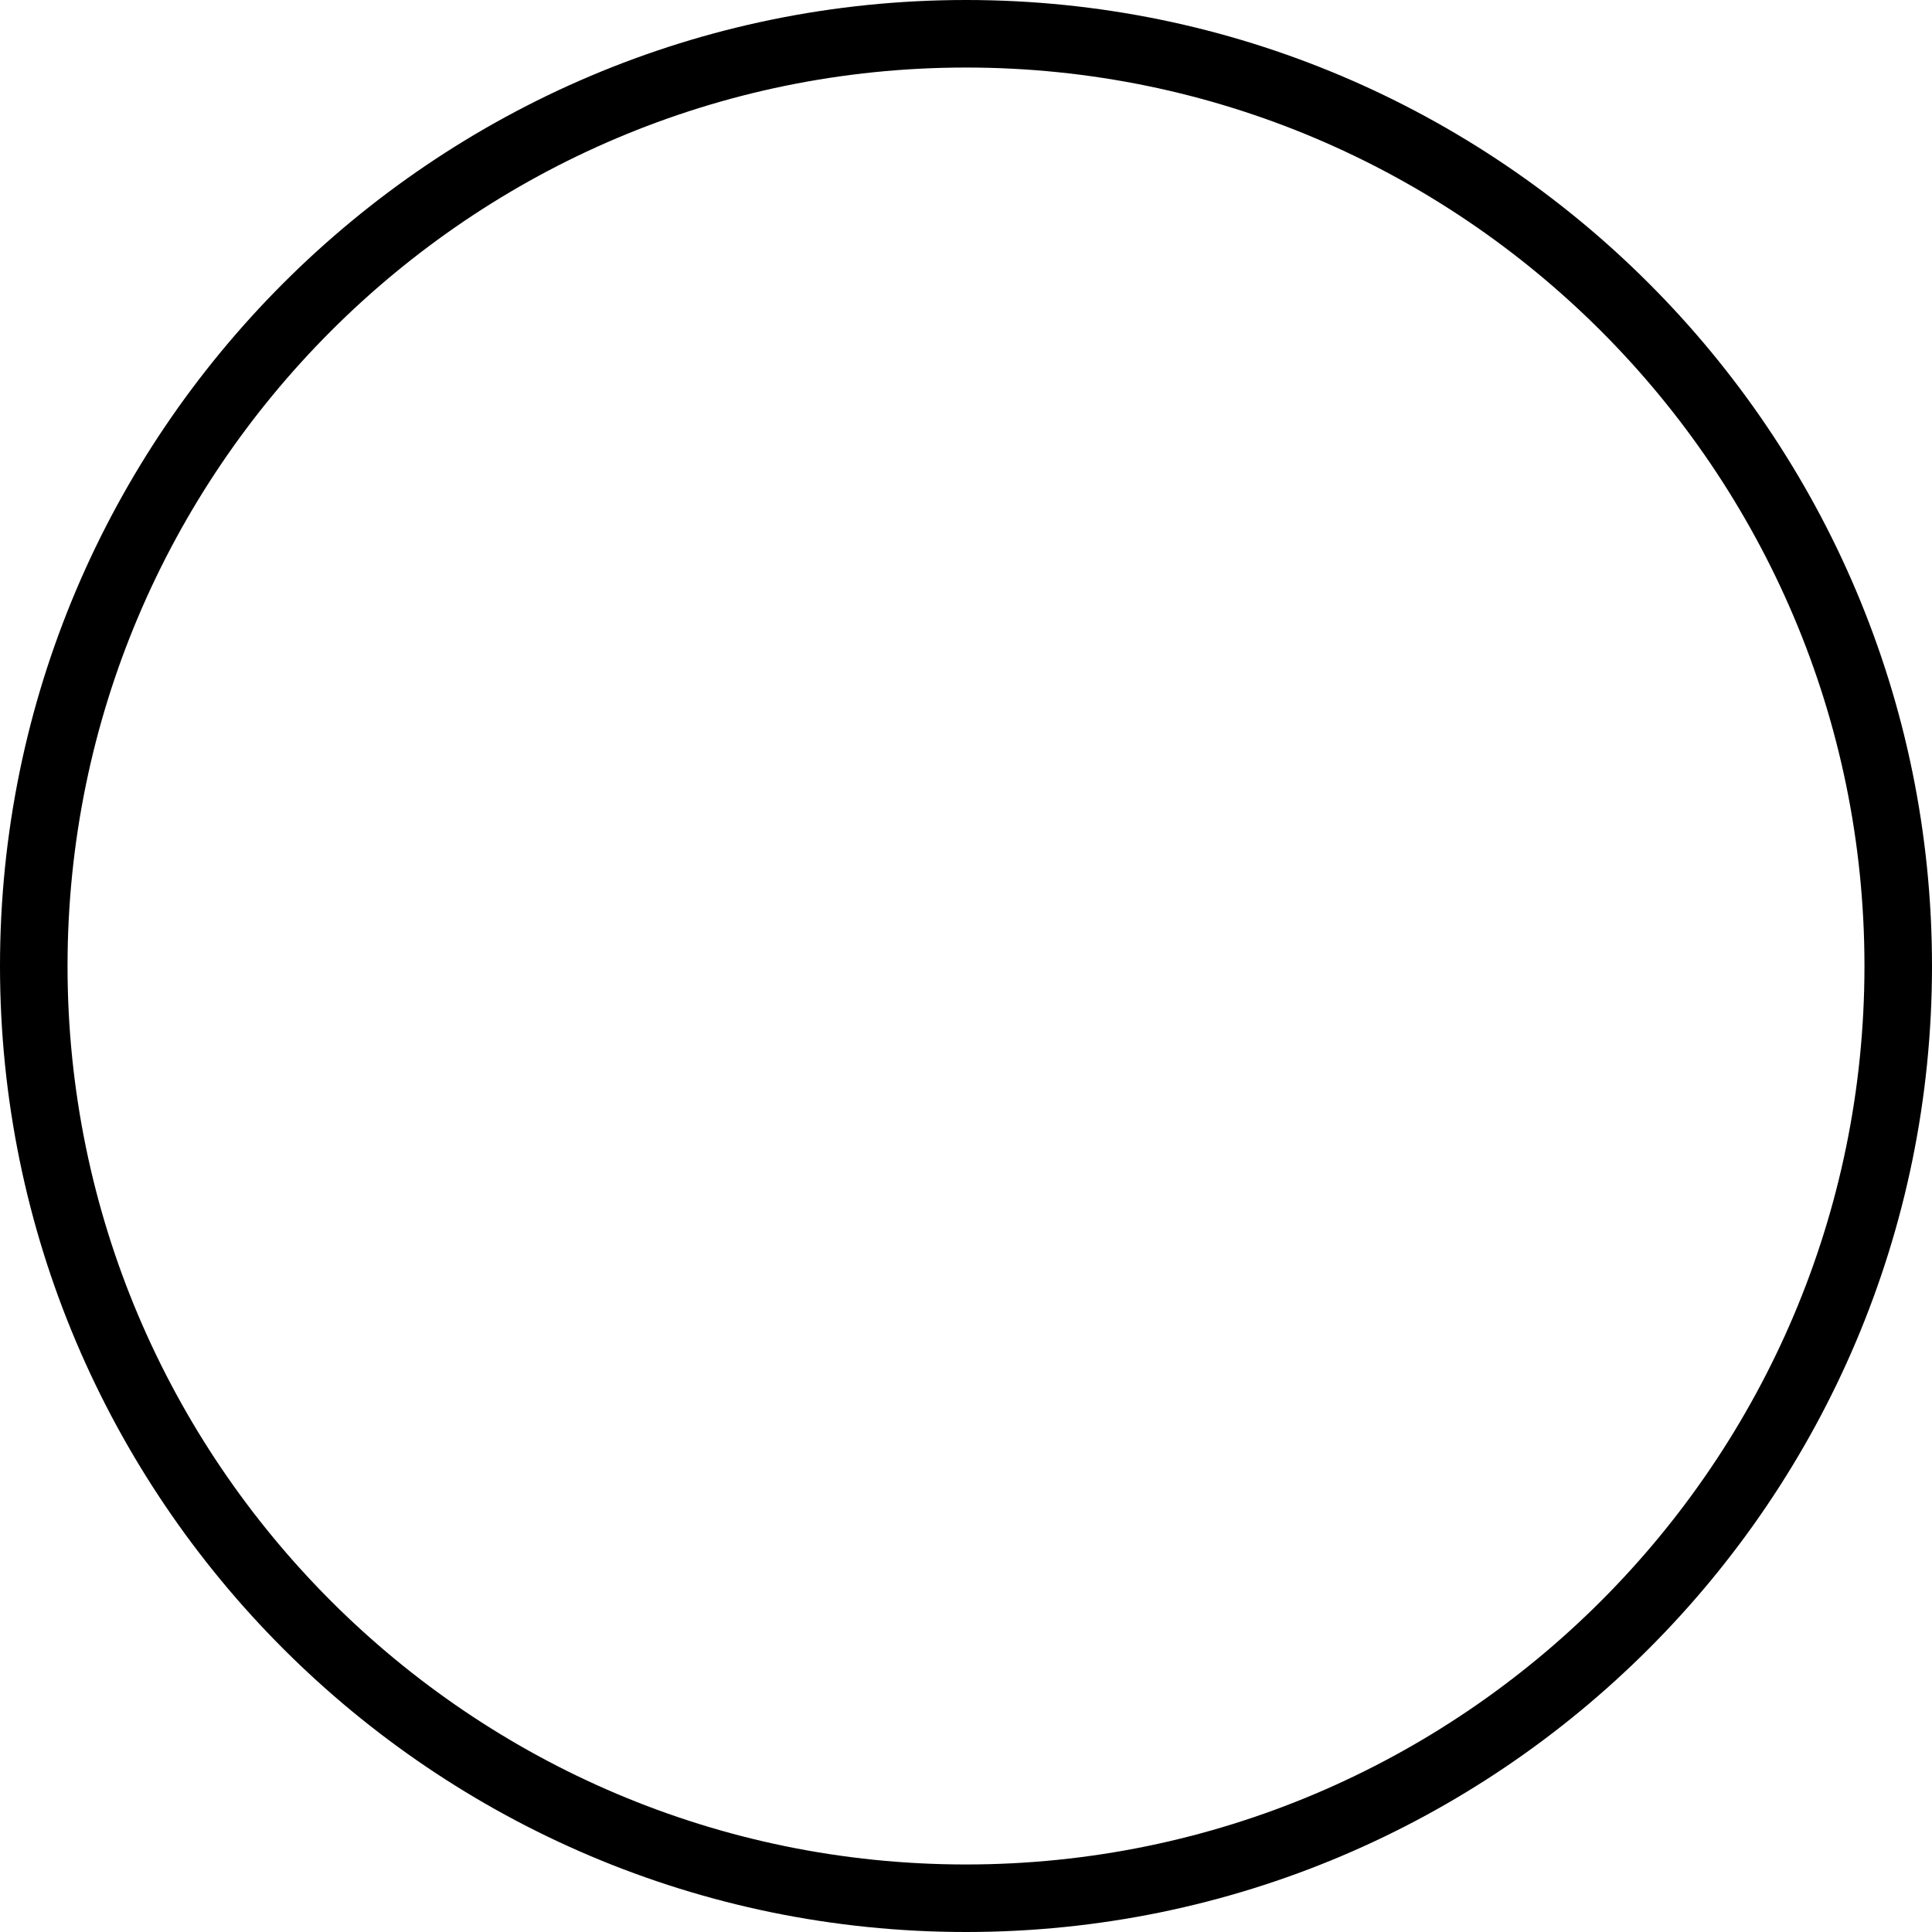 <?xml version="1.0" encoding="UTF-8" standalone="no"?><svg xmlns="http://www.w3.org/2000/svg" xmlns:xlink="http://www.w3.org/1999/xlink" fill="#000000" height="500" preserveAspectRatio="xMidYMid meet" version="1" viewBox="0.0 0.0 500.0 500.0" width="500" zoomAndPan="magnify"><g id="change1_1"><path d="M250,500C112.15,500,0,387.857,0,250.006C0,112.15,112.15,0,250,0c137.856,0,250,112.15,250,250.006 C500,387.857,387.857,500,250,500z M250,17.479c-128.213,0-232.521,104.314-232.521,232.527 c0,128.215,104.309,232.517,232.521,232.517c128.206,0,232.521-104.302,232.521-232.517C482.522,121.793,378.206,17.479,250,17.479 z" fill="#000000"/></g></svg>